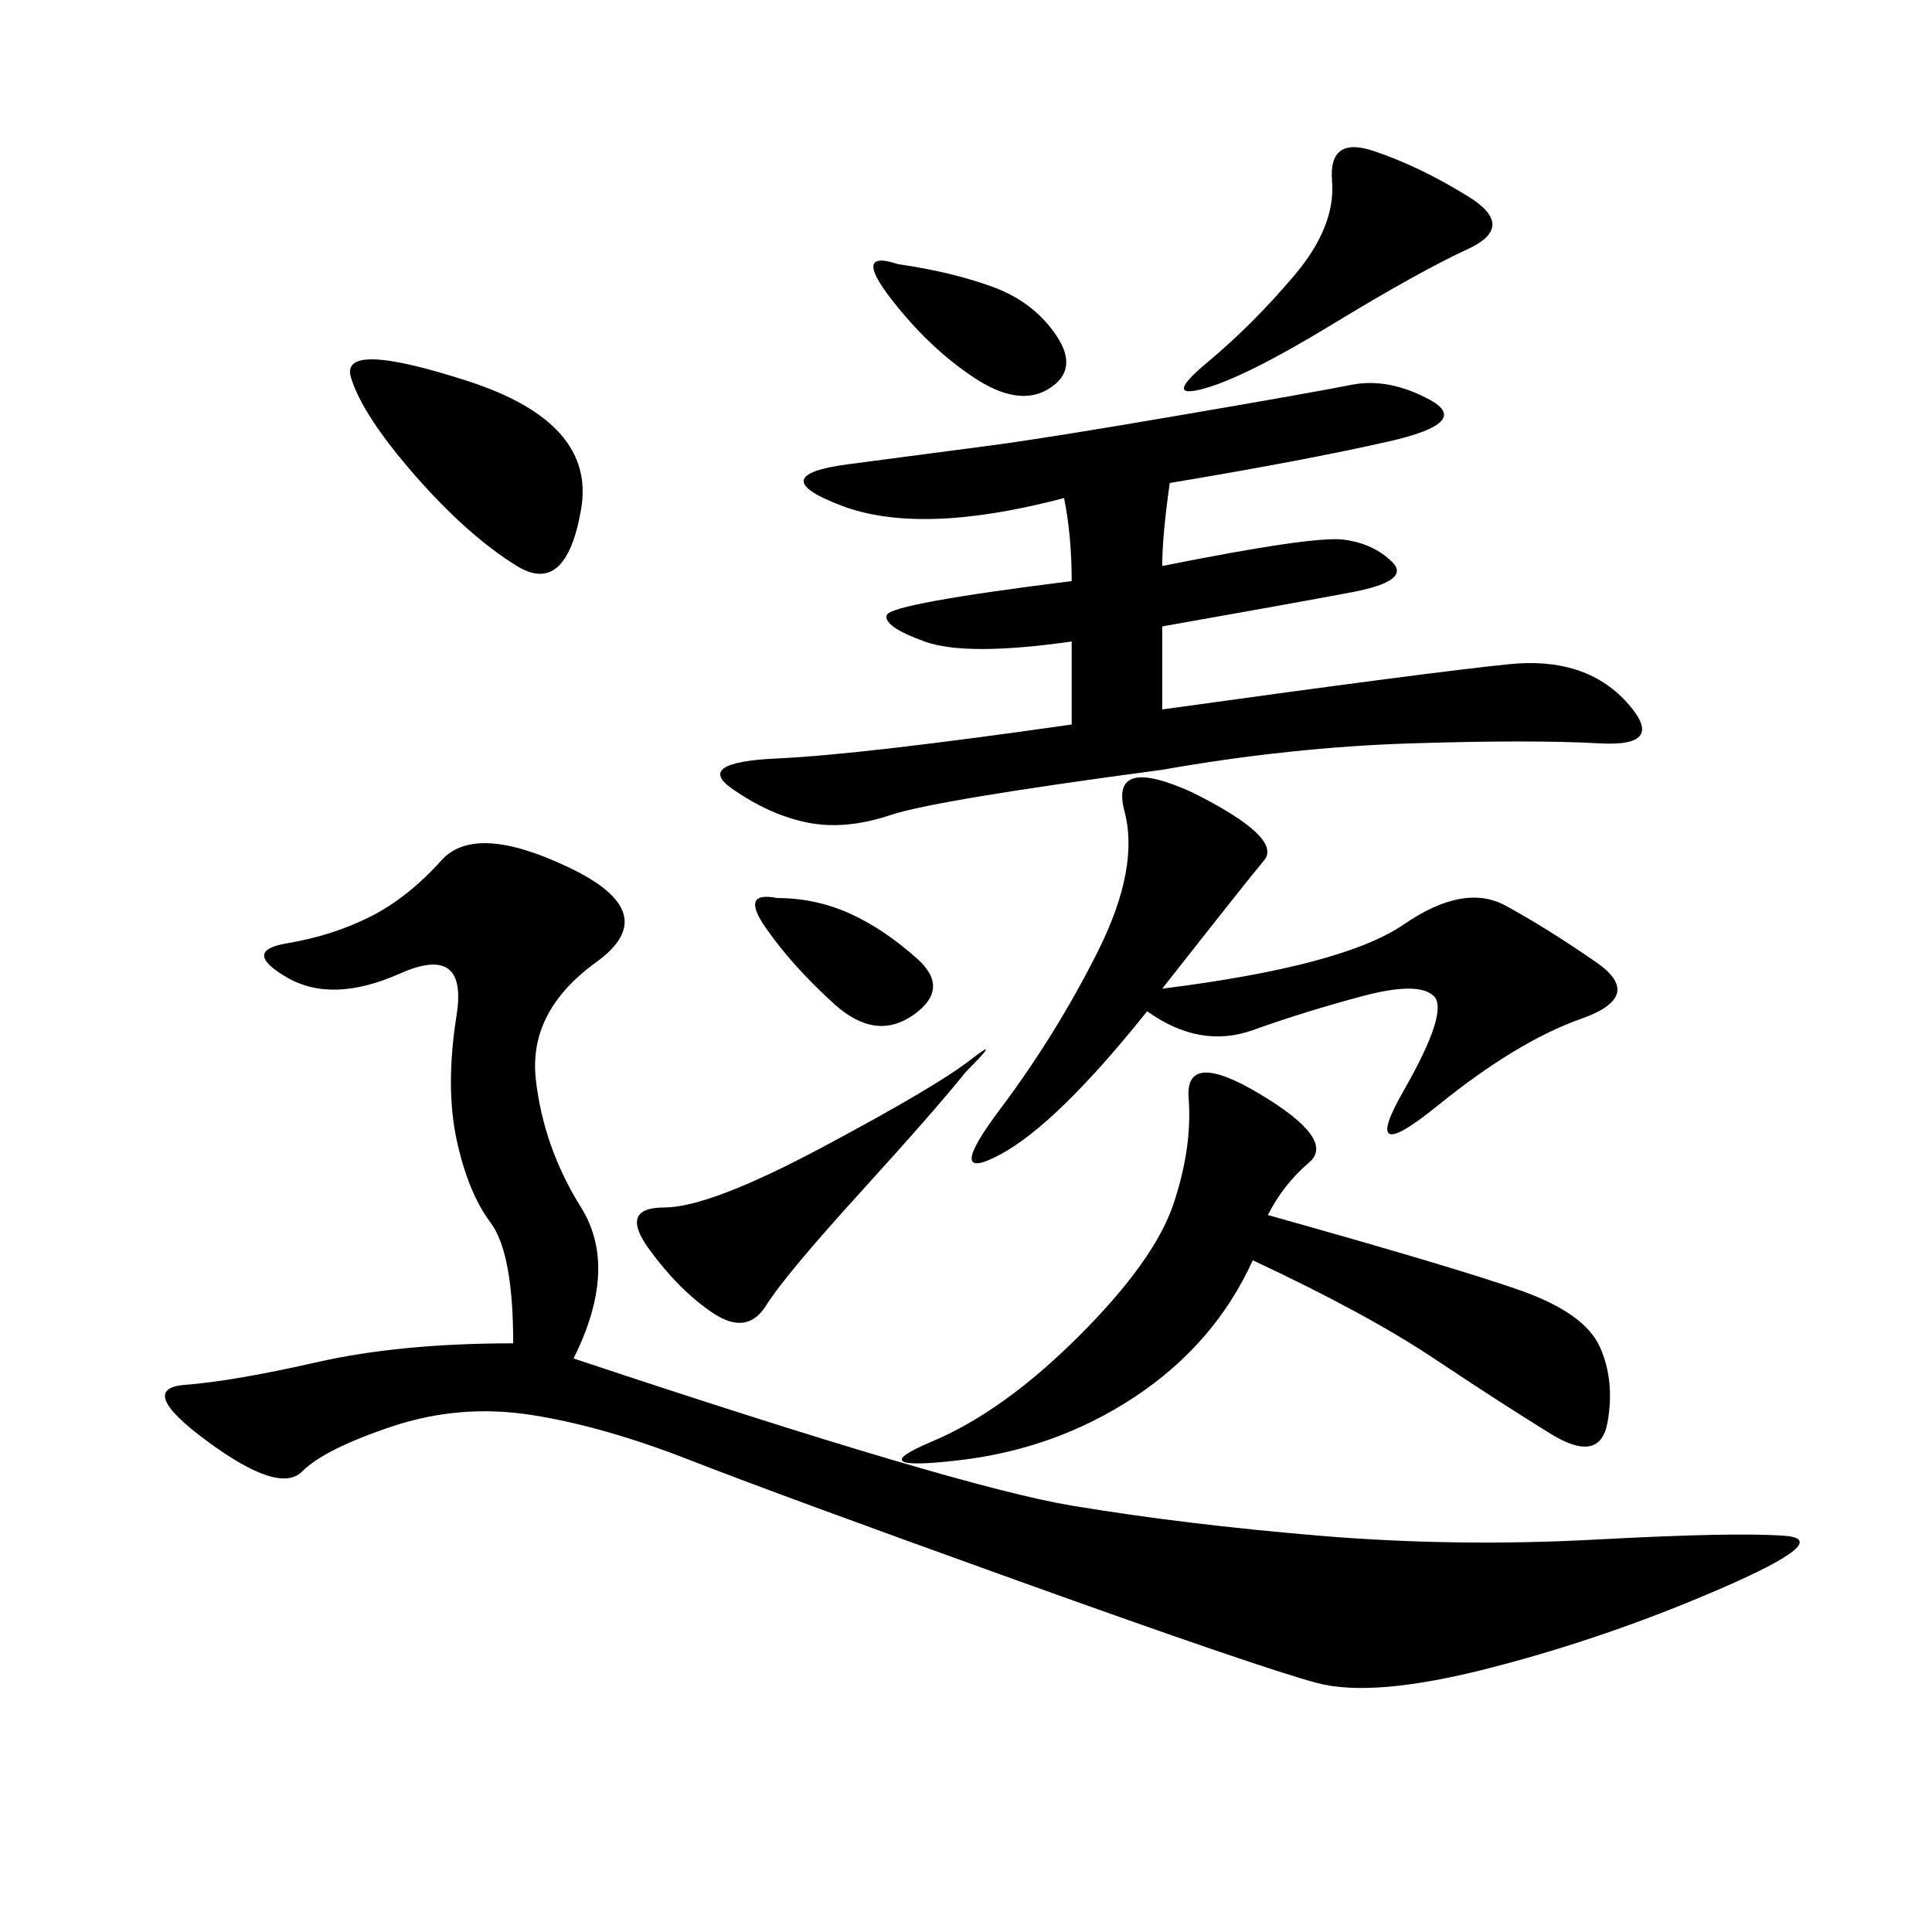 <svg xmlns="http://www.w3.org/2000/svg" xmlns:xlink="http://www.w3.org/1999/xlink" width="300" height="300"><path d="M89.06 210.94Q148.83 230.86 166.41 233.79Q183.98 236.72 205.08 238.48Q226.17 240.23 247.85 239.06Q269.53 237.89 277.15 238.48Q284.77 239.06 267.19 246.68Q249.61 254.30 231.45 258.98Q213.28 263.67 204.49 261.33Q195.70 258.98 158.20 245.51Q120.70 232.03 107.23 226.76Q93.75 221.48 82.62 219.73Q71.48 217.97 60.94 221.48Q50.39 225 46.88 228.52Q43.36 232.03 32.23 223.83Q21.09 215.63 28.71 215.04Q36.33 214.45 49.22 211.52Q62.11 208.59 79.69 208.59L79.69 208.59Q79.69 194.53 76.17 189.84Q72.66 185.16 70.90 176.95Q69.14 168.75 70.90 157.62Q72.66 146.48 62.11 151.17Q51.56 155.86 44.53 151.76Q37.50 147.66 44.53 146.48Q51.56 145.31 57.42 142.38Q63.28 139.45 68.55 133.59Q73.83 127.73 88.48 134.77Q103.13 141.80 92.58 149.41Q82.03 157.03 83.20 167.58Q84.38 178.13 90.23 187.50Q96.09 196.88 89.06 210.94L89.06 210.94ZM166.41 112.50L166.41 99.61Q150 101.95 143.55 99.61Q137.11 97.27 137.70 95.51Q138.28 93.75 166.41 90.23L166.41 90.23Q166.41 83.20 165.23 77.34L165.23 77.34Q142.97 83.20 130.66 78.52Q118.36 73.83 131.84 72.07Q145.31 70.31 154.10 69.14Q162.89 67.97 183.40 64.45Q203.91 60.94 209.77 59.77Q215.63 58.59 222.07 62.11Q228.52 65.63 215.63 68.55Q202.73 71.48 181.64 75L181.64 75Q180.47 83.20 180.47 87.89L180.47 87.89Q203.91 83.20 208.59 83.79Q213.28 84.38 216.21 87.30Q219.14 90.23 209.77 91.99Q200.39 93.75 180.47 97.27L180.47 97.27L180.47 110.16Q222.66 104.30 234.38 103.13Q246.09 101.95 252.54 108.98Q258.98 116.02 248.44 115.43Q237.89 114.84 219.14 115.43Q200.39 116.02 180.47 119.53L180.47 119.53Q145.31 124.22 138.28 126.56Q131.25 128.91 125.39 127.73Q119.53 126.56 113.67 122.46Q107.81 118.36 120.70 117.77Q133.59 117.19 166.41 112.50L166.41 112.50ZM196.88 188.67Q226.17 196.88 236.13 200.39Q246.09 203.91 248.44 209.18Q250.78 214.45 249.61 220.90Q248.44 227.34 240.82 222.66Q233.20 217.97 222.66 210.94Q212.11 203.91 194.53 195.70L194.53 195.70Q188.67 208.59 176.37 216.80Q164.06 225 148.83 226.76Q133.59 228.52 144.73 223.83Q155.86 219.14 167.58 207.42Q179.30 195.70 182.23 186.91Q185.16 178.13 184.57 170.51Q183.98 162.89 195.70 169.92Q207.42 176.95 203.32 180.47Q199.22 183.98 196.88 188.67L196.88 188.67ZM180.47 153.52Q208.59 150 217.97 143.55Q227.34 137.11 233.79 140.63Q240.23 144.14 247.85 149.41Q255.47 154.69 245.51 158.20Q235.55 161.72 223.24 171.68Q210.94 181.64 217.97 169.34Q225 157.03 222.66 154.69Q220.31 152.34 211.52 154.69Q202.73 157.03 194.53 159.96Q186.33 162.89 178.13 157.03L178.13 157.03Q164.06 174.61 155.27 179.30Q146.48 183.98 155.27 172.27Q164.06 160.55 170.51 147.66Q176.95 134.77 174.61 125.98Q172.27 117.19 185.16 123.05L185.16 123.05Q199.22 130.08 196.29 133.59Q193.36 137.11 180.47 153.52L180.47 153.52ZM64.45 73.83Q56.25 64.45 54.49 58.59Q52.73 52.73 72.66 59.18Q92.58 65.63 90.23 79.10Q87.89 92.58 80.27 87.89Q72.66 83.20 64.45 73.83L64.45 73.83ZM213.28 23.44Q220.31 25.78 227.93 30.47Q235.55 35.16 227.93 38.67Q220.31 42.19 206.84 50.39Q193.36 58.59 186.91 60.35Q180.47 62.11 187.50 56.25Q194.53 50.39 200.98 42.77Q207.42 35.16 206.84 28.13Q206.25 21.09 213.28 23.44L213.28 23.44ZM150 166.41Q145.31 172.27 133.59 185.16Q121.88 198.05 118.95 202.73Q116.02 207.42 110.74 203.91Q105.47 200.39 100.78 193.95Q96.09 187.50 103.13 187.50L103.13 187.50Q110.16 187.50 127.73 178.13Q145.31 168.75 150.59 164.65Q155.86 160.55 150 166.41L150 166.41ZM139.45 41.02Q147.66 42.19 154.10 44.53Q160.55 46.88 164.06 52.15Q167.58 57.42 162.89 60.35Q158.20 63.28 151.17 58.59Q144.14 53.91 138.28 46.29Q132.42 38.67 139.45 41.02L139.45 41.02ZM120.70 139.45Q126.56 139.45 131.84 141.80Q137.11 144.14 142.38 148.83Q147.66 153.52 141.80 157.62Q135.94 161.72 129.49 155.86Q123.05 150 118.95 144.14Q114.84 138.28 120.70 139.45L120.70 139.45Z"/></svg>